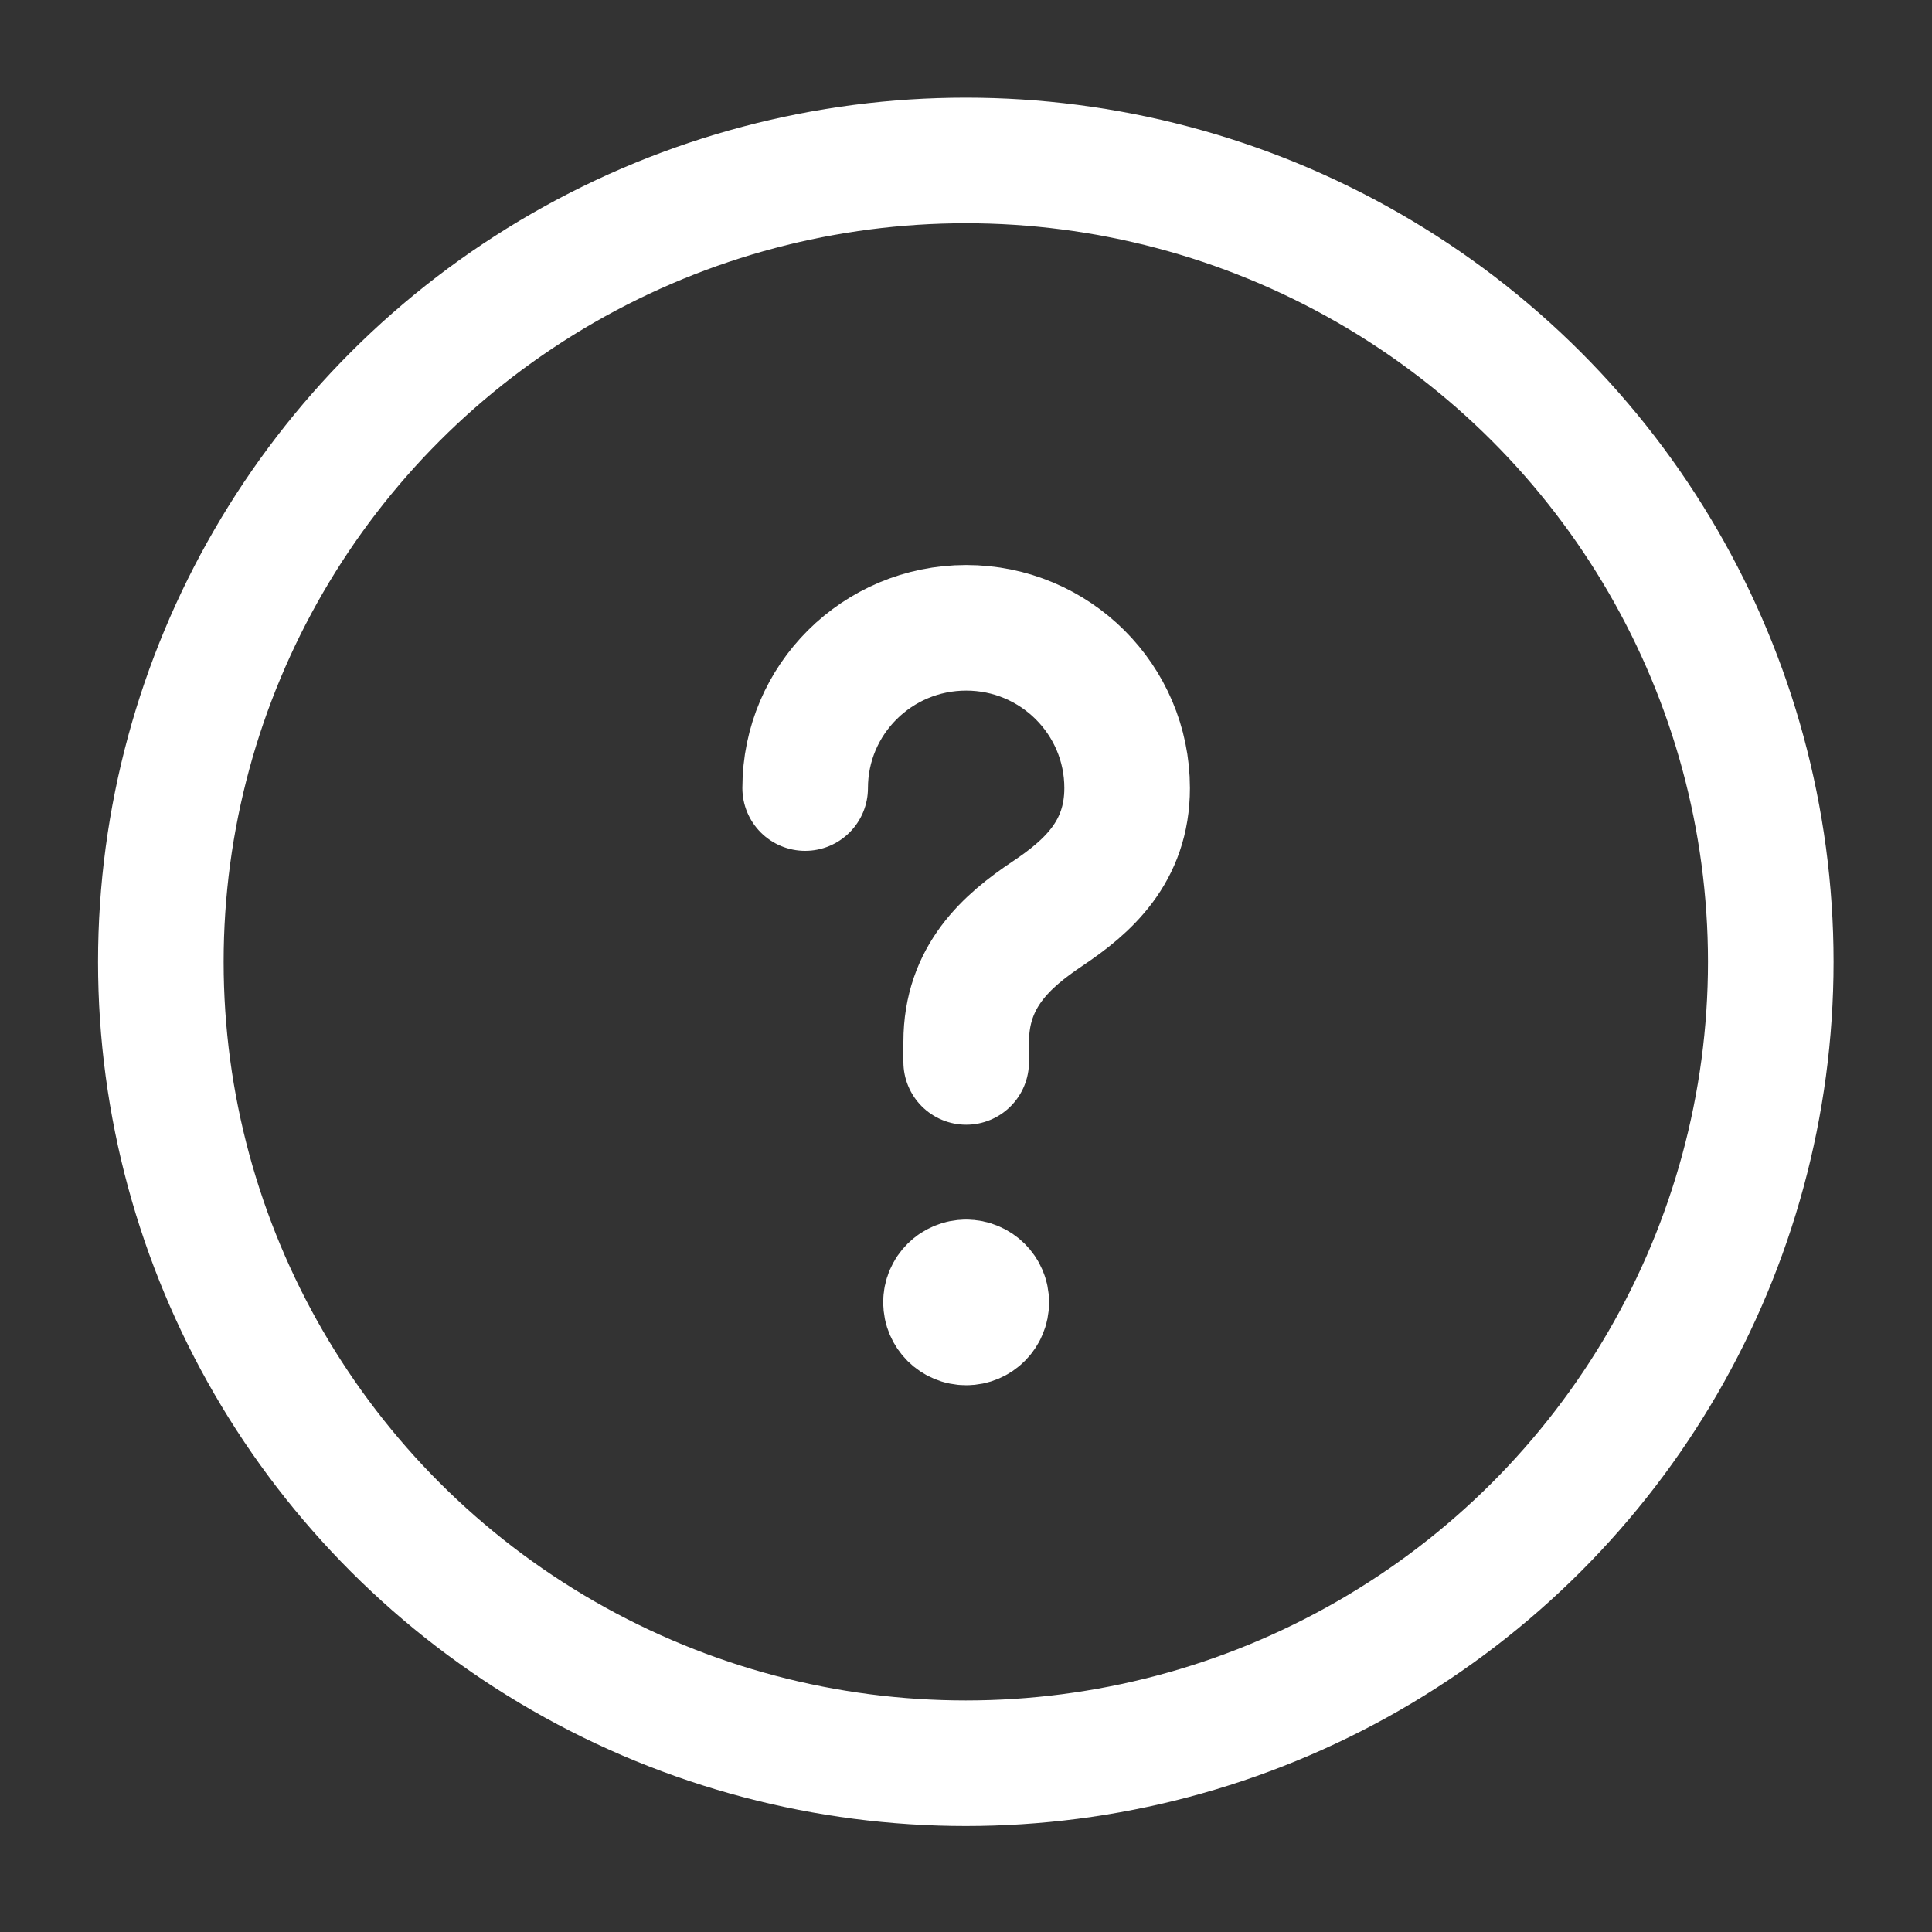 <svg width="20" height="20" viewBox="0 0 20 20" fill="none" xmlns="http://www.w3.org/2000/svg">
<rect x="0" y="0" width="20" height="20" fill="#333333" stroke="none"/>
<path d="M10.002 10.993V10.786C10.002 10.108 10.422 9.74 10.844 9.458C11.256 9.182 11.668 8.822 11.668 8.158C11.668 7.242 10.922 6.499 10.002 6.499C9.081 6.499 8.335 7.242 8.335 8.158" stroke="white" stroke-width="1.3" stroke-linecap="round" stroke-linejoin="round"/>
<ellipse cx="9.998" cy="9.957" rx="8.333" ry="8.296" stroke="white" stroke-width="1.3" stroke-linecap="round" stroke-linejoin="round"/>
<path d="M10.001 13.275C9.886 13.275 9.792 13.368 9.793 13.482C9.793 13.597 9.887 13.69 10.002 13.69C10.117 13.69 10.21 13.597 10.21 13.482C10.21 13.368 10.117 13.275 10.001 13.275" stroke="white" stroke-width="1.3" stroke-linecap="round" stroke-linejoin="round"/>
</svg>
